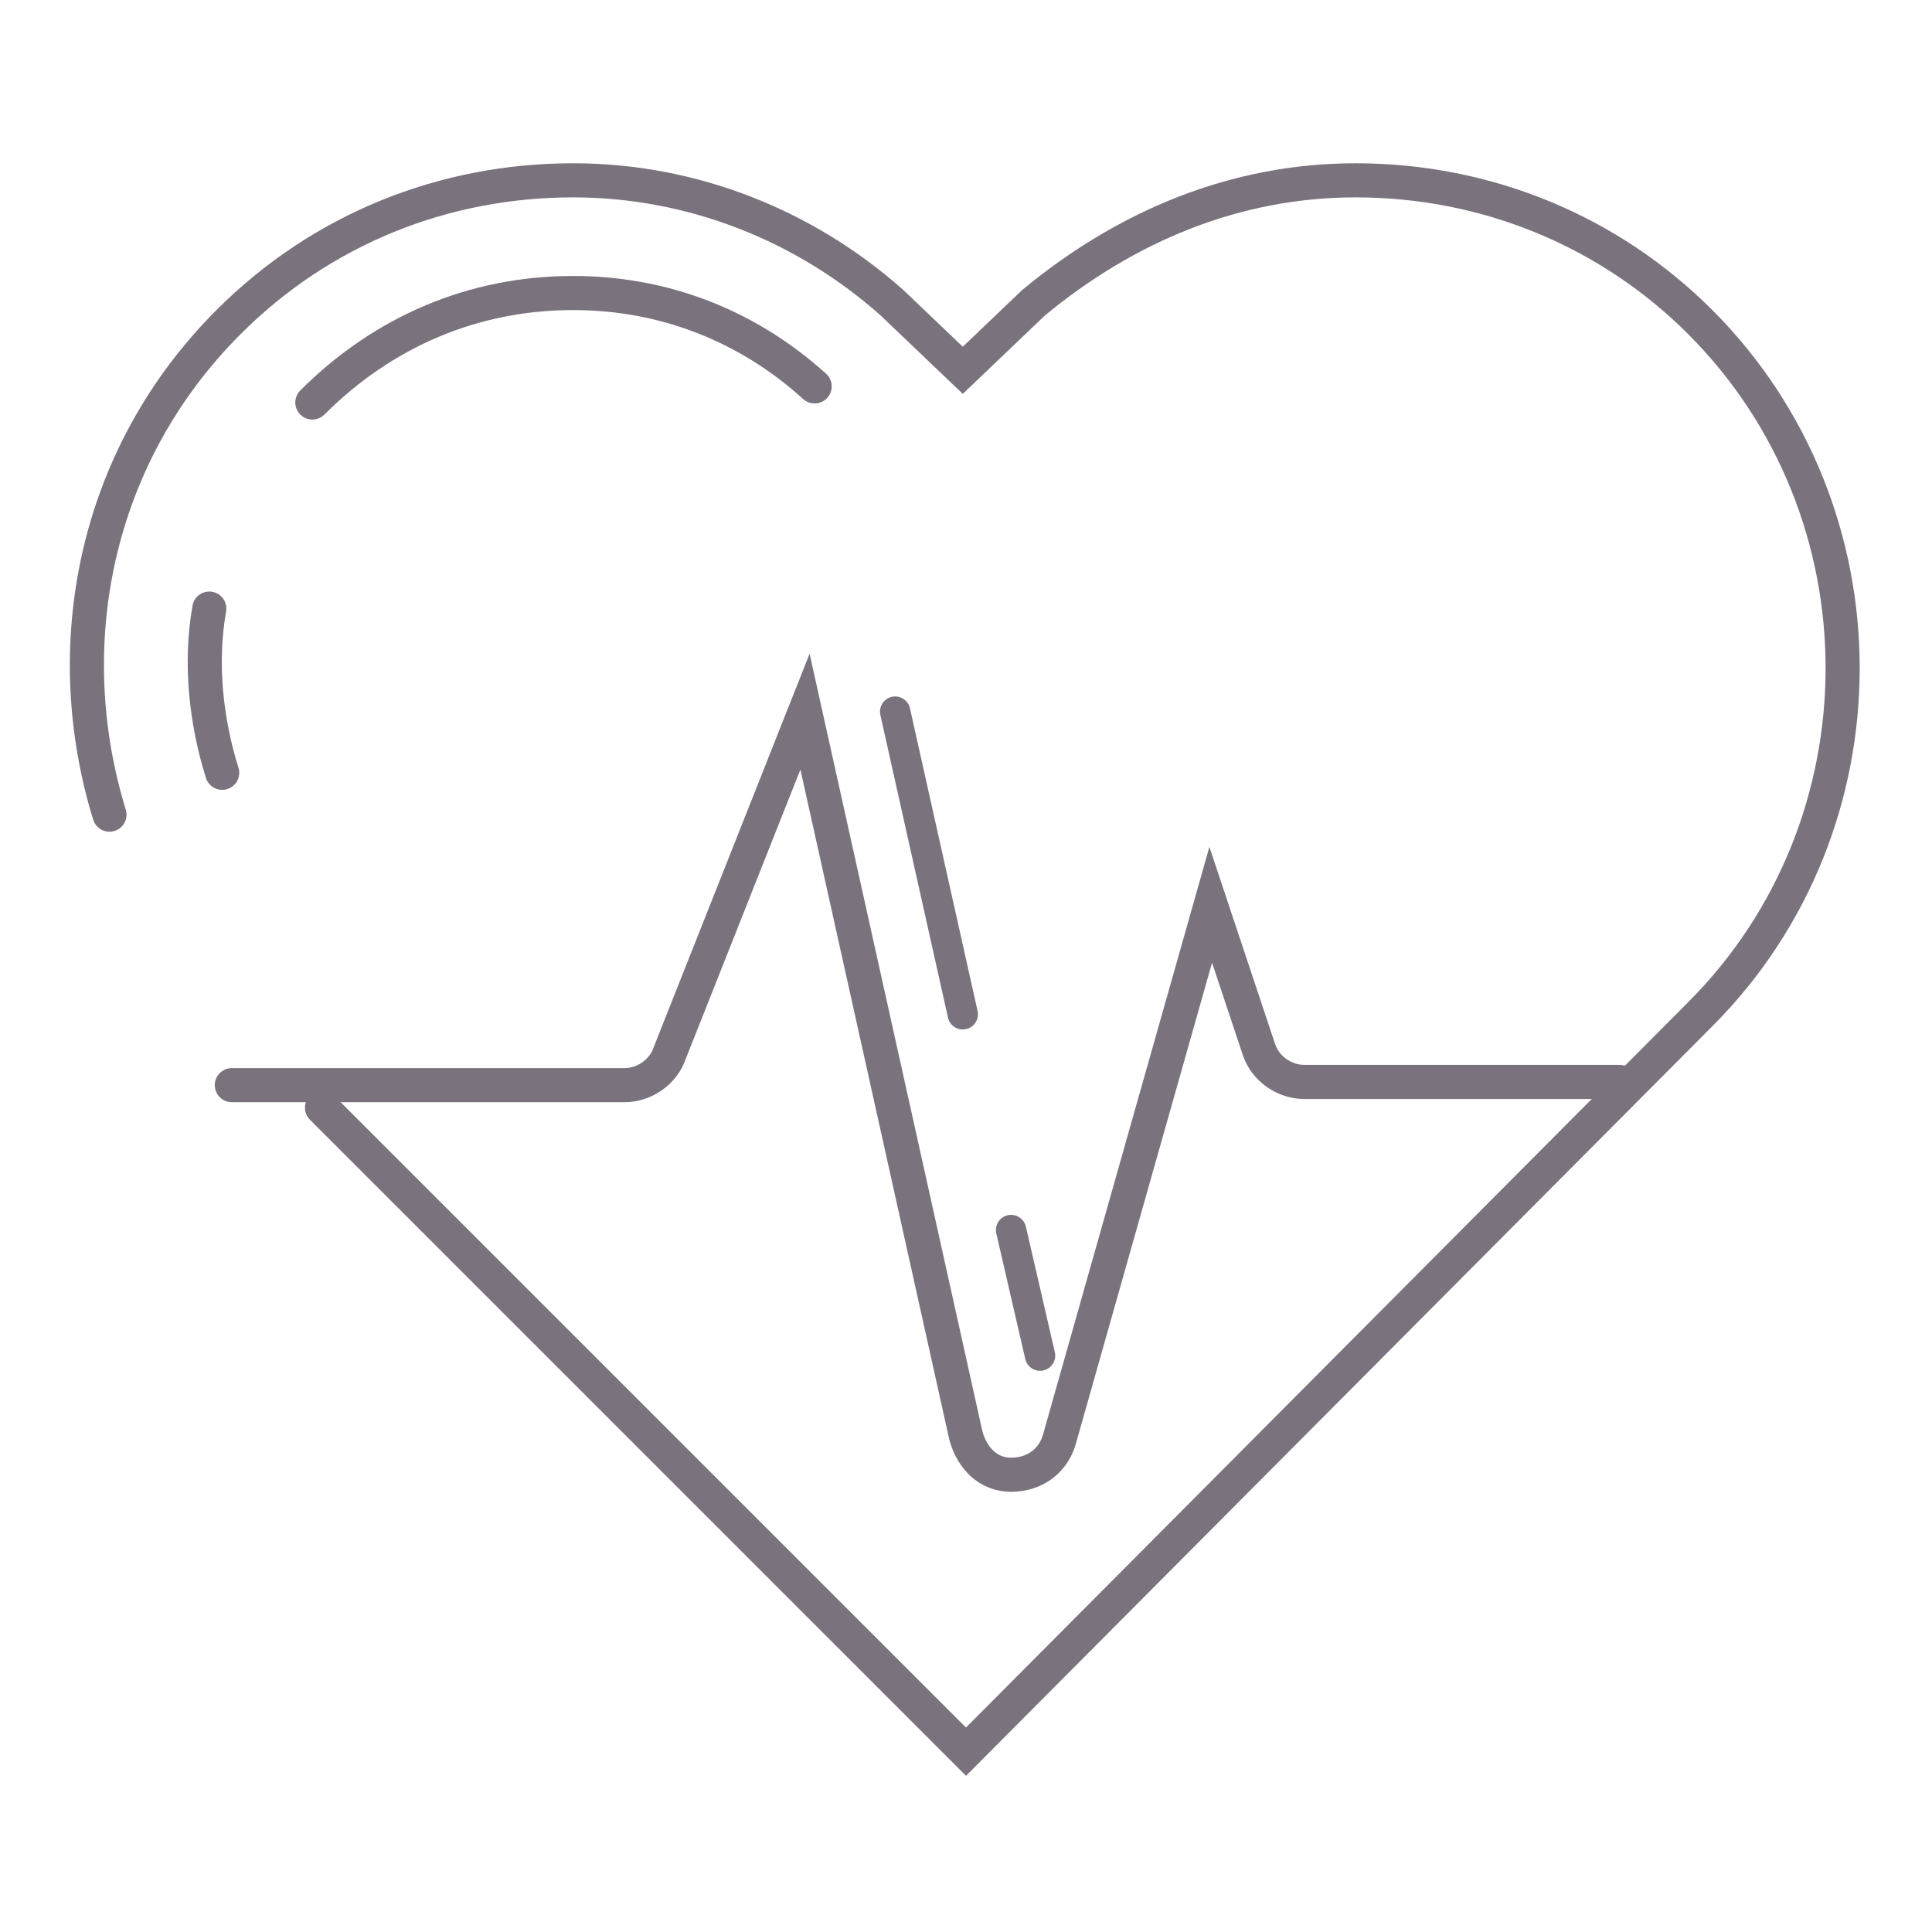 <?xml version="1.0" encoding="utf-8"?>
<!-- Generator: Adobe Illustrator 22.1.0, SVG Export Plug-In . SVG Version: 6.00 Build 0)  -->
<svg version="1.1" xmlns="http://www.w3.org/2000/svg" xmlns:xlink="http://www.w3.org/1999/xlink" x="0px" y="0px"
	 viewBox="0 0 60 60" style="enable-background:new 0 0 60 60;" xml:space="preserve">
<style type="text/css">
	.st0{display:none;}
	.st1{display:inline;fill:none;stroke:#7A727D;stroke-linecap:round;stroke-miterlimit:10;}
	.st2{display:inline;}
	.st3{fill:none;stroke:#7A727D;stroke-linecap:round;stroke-miterlimit:10;}
	.st4{fill:none;stroke:#7A727D;stroke-width:0.964;stroke-linecap:round;stroke-miterlimit:10;}
	.st5{fill:none;stroke:#7A727D;stroke-width:0.913;stroke-linecap:round;stroke-miterlimit:10;}
	.st6{fill:none;stroke:#7A727D;stroke-width:1.059;stroke-linecap:round;stroke-miterlimit:10;}
	.st7{fill:none;stroke:#7A727D;stroke-width:0.942;stroke-linecap:round;stroke-miterlimit:10;}
</style>
<g id="Layer_2">
	<g class="st0">
		<path class="st1" d="M-66,3.8l-1.8,6.2l-4.4,2.6c-0.2,0.1-0.3,0.3-0.4,0.5l-3.8,11.2l-5.4,10.2l-5.5,3.6c-0.4,0.3-0.5,0.8-0.3,1.3
			l6.6,11.3c0.1,0.2,0.4,0.4,0.7,0.5l6.6,0.9h0.1c0.1,0,0.3,0,0.4-0.1l1.9-0.9l0,0c0.3-0.1,0.5-0.4,0.5-0.7s0-0.6-0.3-0.8l-2.5-2.6
			l-0.9-6.2v-2.5l14.9-21.4l3.8-4.7c0.1-0.1,0.1-0.2,0.2-0.3l2.8-7.5"/>
		<path class="st1" d="M-69.7,51.2"/>
		<path class="st1" d="M-71.8,52"/>
		<path class="st1" d="M-41.3,3.4l-1.8,1.9c0,0-0.1,0.1-0.1,0.2l-8.4,13.1l-4.6,3.7l-4.7,3.8c-0.4,0.3-0.5,0.9-0.2,1.3l8.5,12.3
			c0.1,0.1,0.2,0.2,0.3,0.3l4.7,2.8c0.4,0.2,0.8,0.2,1.2-0.1l1.9-1.9c0.3-0.3,0.4-0.7,0.2-1.1l-1.8-3.7l-1.8-8l1.6-2.4l16-16"/>
		<line class="st1" x1="-85.4" y1="52" x2="-87.7" y2="52"/>
		<polyline class="st1" points="-69.8,52 -69.8,52 -73.6,52 -82.5,52 		"/>
		<polyline class="st1" points="-46.2,42.7 -47.2,42.7 -61.3,42.7 		"/>
		<polyline class="st1" points="-49.8,54.5 -49.8,54.5 -40.3,54.5 		"/>
		<polyline class="st1" points="-53.5,54.5 -53.5,54.5 -51.6,54.5 		"/>
	</g>
</g>
<g id="Layer_3" class="st0">
	<g class="st2">
		<path class="st3" d="M40.6,13.2V7.9c0-1.9-1.6-3.5-3.5-3.5H22.9c-1.9,0-3.5,1.6-3.5,3.5v5.3"/>
		<path class="st3" d="M28.9,6.5h-4.6c-1.5,0-2.7,1.2-2.7,2.7v4"/>
		<path class="st3" d="M35.1,6.5h-2.6"/>
		<path class="st4" d="M5.3,13.2h49.4c1.9,0,3.5,1.6,3.5,3.5v35.3c0,1.9-1.6,3.5-3.5,3.5H5.3c-1.9,0-3.5-1.6-3.5-3.5V16.8
			C1.8,14.8,3.3,13.2,5.3,13.2z"/>
		<path class="st3" d="M38.8,30.9h-5.3v-5.3c0-1-0.8-1.8-1.8-1.8h-3.5c-1,0-1.8,0.8-1.8,1.8v5.3h-5.3c-1,0-1.8,0.8-1.8,1.8v3.5
			c0,1,0.8,1.8,1.8,1.8h5.3v5.3c0,1,0.8,1.8,1.8,1.8h3.5c1,0,1.8-0.8,1.8-1.8v-5.3h5.3c1,0,1.8-0.8,1.8-1.8v-3.5
			C40.6,31.7,39.8,30.9,38.8,30.9z"/>
		<g>
			<path class="st4" d="M1.8,25.6l12.4-12.4 M14.1,55.6L1.8,43.2 M45.9,13.2l12.4,12.4 M58.2,43.2L45.9,55.6"/>
		</g>
		<path class="st5" d="M32.2,28.2v-1.5c0-0.6-0.5-1.1-1.1-1.1h-2.2c-0.6,0-1.1,0.5-1.1,1.1"/>
		<path class="st5" d="M32.2,30v-0.5"/>
	</g>
</g>
<g id="Layer_4">
	<g>
		<g>
			<g>
				<path class="st6" d="M7.2,33.7h12.2c0.6,0,1.2-0.4,1.4-1L25,22.1l5,22.5c0.2,0.7,0.7,1.2,1.4,1.2c0,0,0,0,0,0
					c0.7,0,1.3-0.4,1.5-1.1l4.7-16.6l1.5,4.5c0.2,0.6,0.8,1,1.4,1h9.8"/>
			</g>
		</g>
		<g>
			<path class="st7" d="M31.4,38.2l0.9,3.9"/>
			<path class="st7" d="M27.8,22.1l2.1,9.4"/>
		</g>
		<path class="st6" d="M3.4,25.3C1.8,20.1,2.9,14.2,7.1,10c2.9-2.9,6.7-4.4,10.7-4.4c3.7,0,7.2,1.4,9.9,3.8l2.2,2.1l2.2-2.1
			C35,7,38.4,5.6,42.1,5.6c4.1,0,7.9,1.6,10.7,4.4c5.9,5.9,5.9,15.6,0,21.5L30,54.4l-20-20"/>
		<path class="st6" d="M9.7,12.5c2.2-2.2,5-3.4,8.1-3.4c2.8,0,5.4,1,7.5,2.9"/>
		<path class="st6" d="M6.9,24c-0.5-1.6-0.7-3.4-0.4-5.1"/>
	</g>
</g>
</svg>
